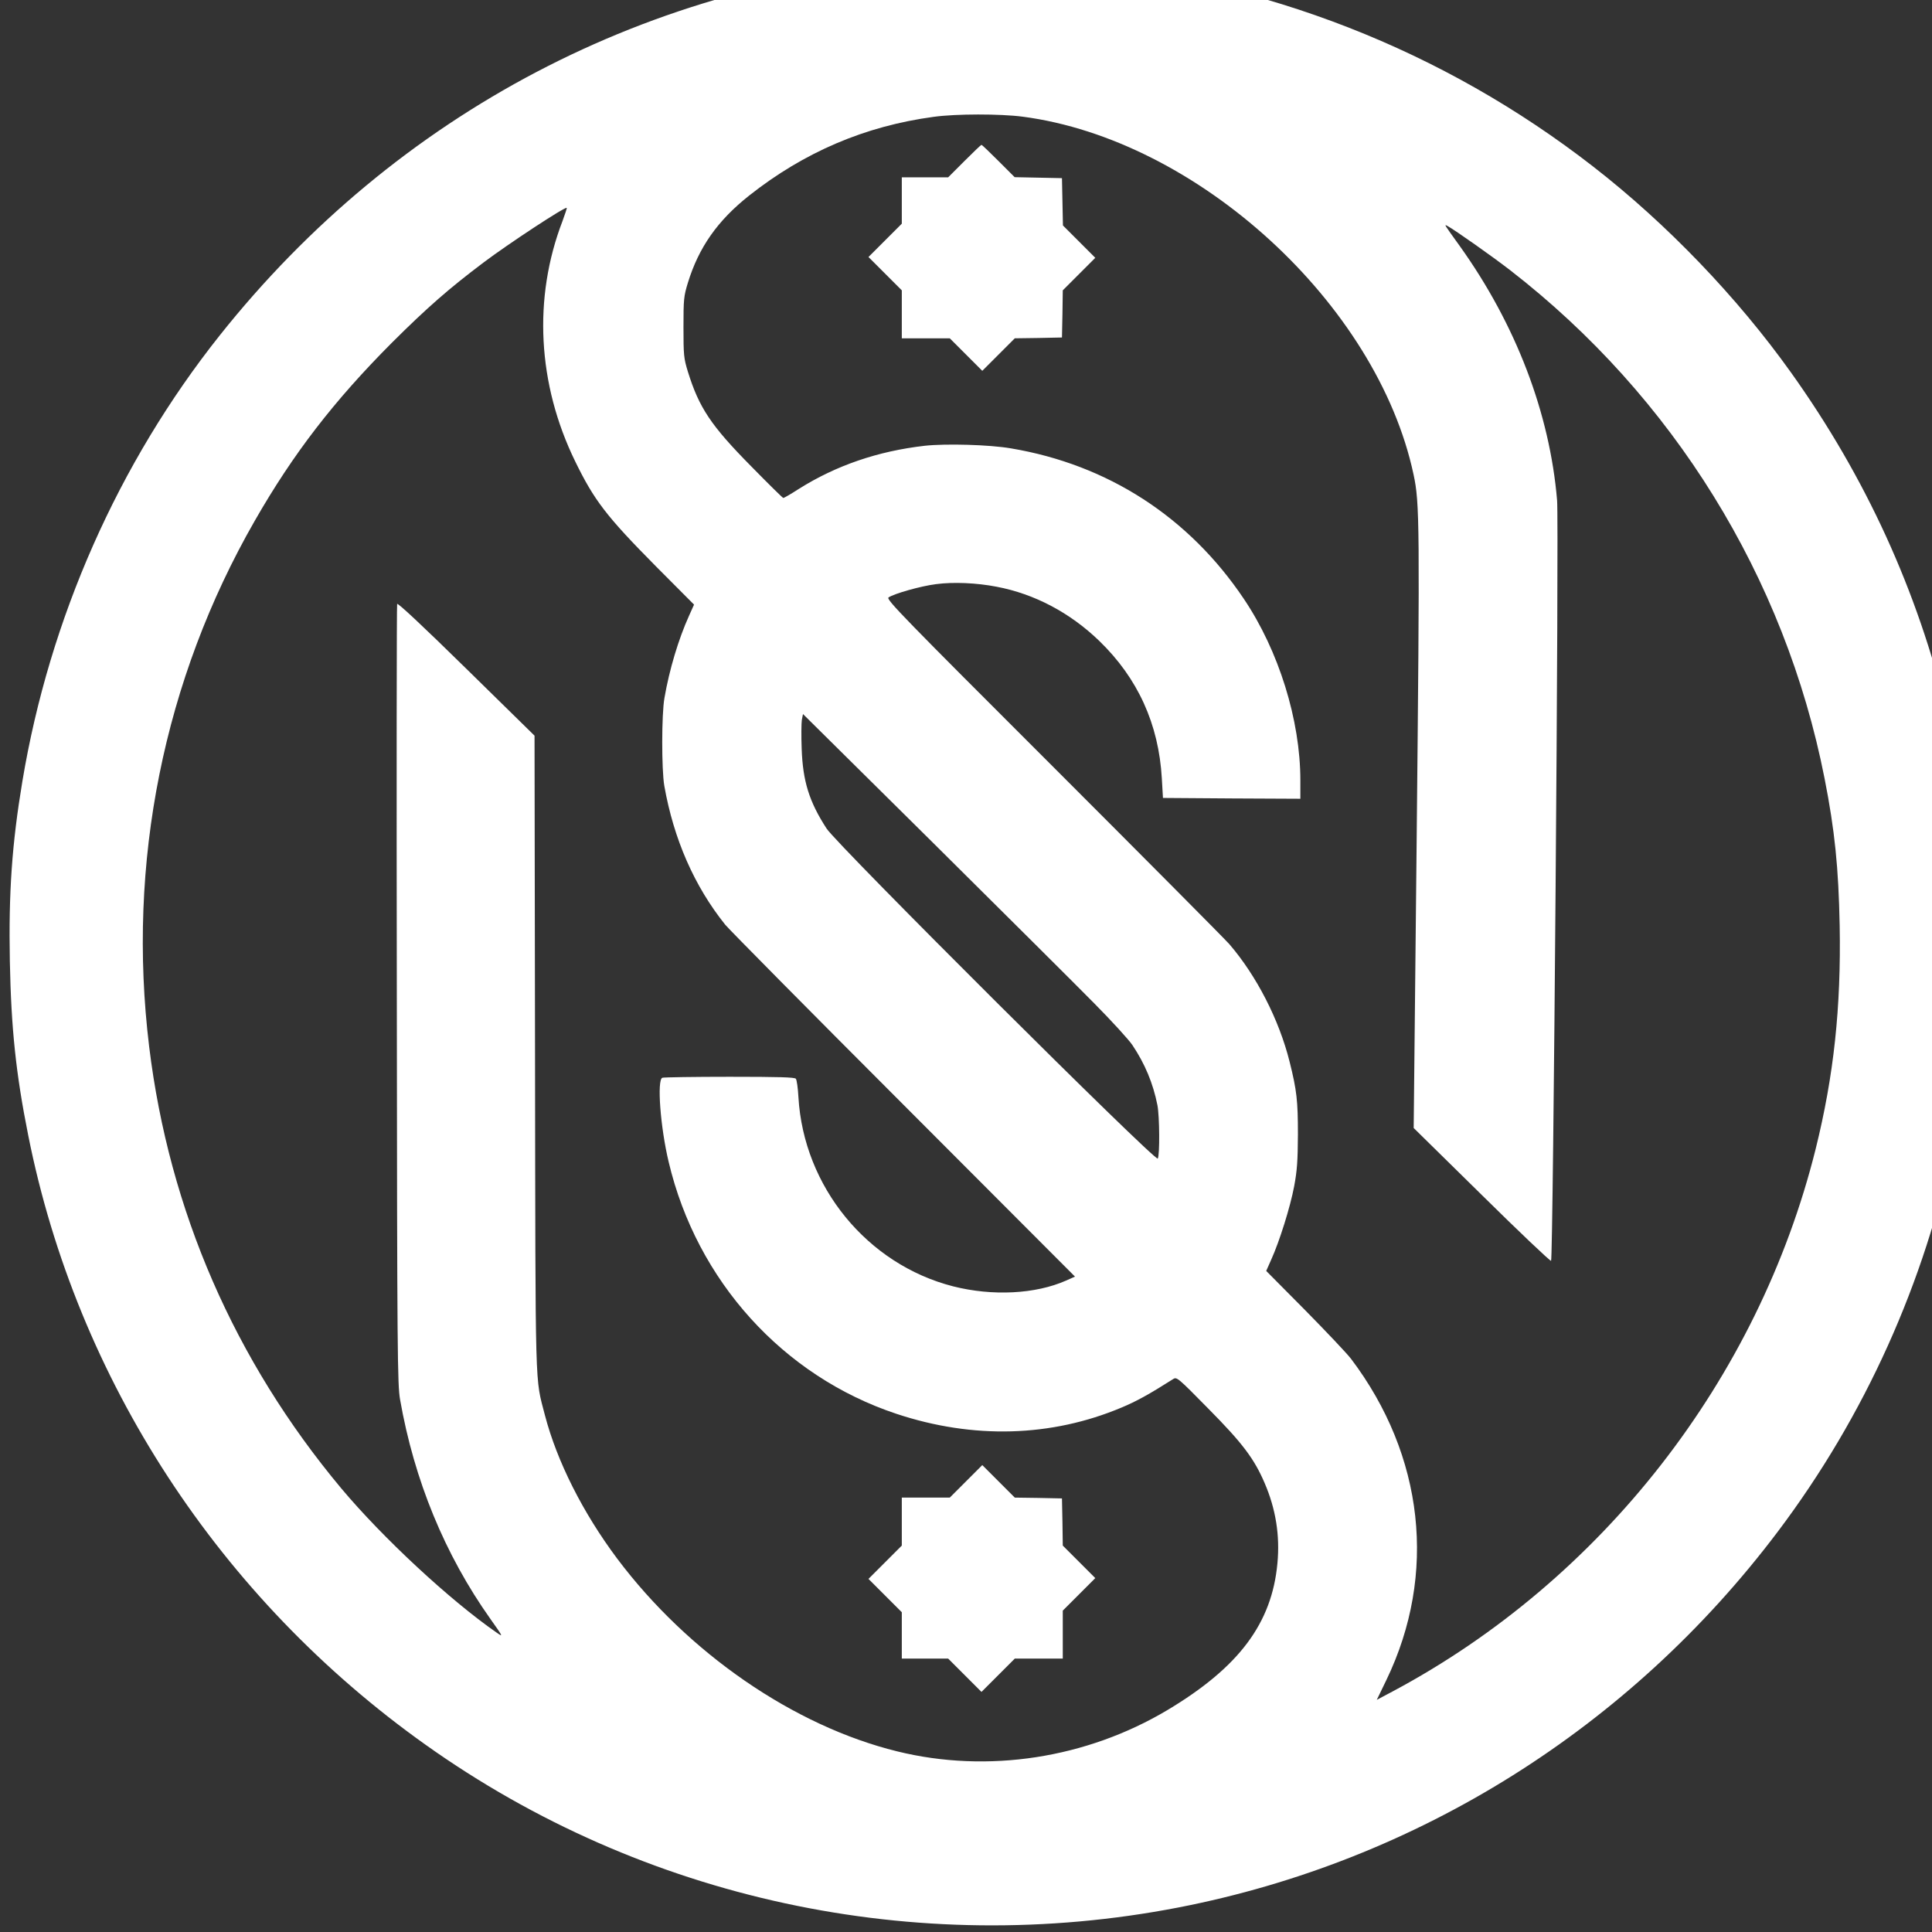 <svg xmlns:inkscape="http://www.inkscape.org/namespaces/inkscape" xmlns:sodipodi="http://sodipodi.sourceforge.net/DTD/sodipodi-0.dtd" xmlns="http://www.w3.org/2000/svg" xmlns:svg="http://www.w3.org/2000/svg" width="202mm" height="202mm" viewBox="0 0 202 202" id="svg3576" xml:space="preserve"><rect x="0" y="0" width="202" height="202" fill="#333333" stroke="none"/><defs id="defs3573"></defs><g inkscape:label="Livello 1" inkscape:groupmode="layer" id="layer1"><g transform="matrix(0.017,0,0,-0.017,-0.232,199.762)" fill="#000000" stroke="none" id="g4066" style="fill:#ffffff;fill-opacity:1"><path d="m 5751.228,11988.157 c -1739,-114 -3298,-932 -4386,-2300 -624,-785 -1047,-1741 -1214,-2743 -64,-385 -85,-682 -77,-1107 8,-411 37,-690 113,-1070 299,-1503 1177,-2848 2445,-3749 1338,-952 3012,-1313 4629,-1000 1468,285 2776,1104 3686,2311 1079,1431 1464,3287 1043,5028 -184,762 -502,1458 -961,2101 -331,464 -764,915 -1217,1267 -921,716 -2022,1147 -3206,1252 -162,15 -688,21 -855,10 z m 552,-955 c 1076,-141 2180,-1152 2404,-2200 38,-175 39,-300 19,-2280 l -18,-1740 419,-412 c 230,-227 422,-409 426,-405 13,13 49,4541 37,4677 -45,537 -254,1083 -599,1565 -100,139 -97,134 -74,122 47,-26 274,-186 384,-271 1003,-777 1690,-1887 1934,-3126 63,-320 86,-548 93,-906 9,-503 -36,-923 -148,-1374 -353,-1416 -1315,-2649 -2601,-3335 l -98,-52 60,124 c 312,648 231,1379 -218,1973 -25,33 -153,168 -284,301 l -238,240 31,70 c 50,110 117,323 141,451 18,97 22,154 23,318 0,208 -7,271 -51,447 -65,260 -204,530 -371,724 -34,38 -523,530 -1087,1094 -916,915 -1025,1026 -1009,1038 33,23 197,70 293,82 106,14 248,8 372,-16 232,-44 451,-159 631,-333 237,-229 366,-512 385,-846 l 7,-120 423,-3 422,-2 v 113 c 0,371 -133,798 -348,1117 -338,503 -836,825 -1432,925 -133,23 -401,30 -530,16 -288,-33 -545,-121 -774,-265 -48,-31 -91,-56 -96,-56 -4,0 -92,87 -196,193 -250,253 -322,362 -391,584 -25,82 -27,100 -27,273 0,173 2,191 27,273 67,218 182,382 376,536 339,268 713,428 1136,485 137,19 409,19 547,1 z m -2830,-642 c -182,-473 -154,-1003 78,-1478 117,-240 192,-338 497,-646 l 234,-235 -31,-69 c -65,-144 -121,-331 -151,-505 -18,-100 -18,-441 -1,-540 58,-329 185,-618 375,-855 22,-27 515,-526 1096,-1107 l 1055,-1057 -54,-24 c -189,-84 -454,-97 -695,-36 -529,135 -920,613 -952,1164 -3,55 -10,106 -16,113 -7,9 -101,12 -407,12 -219,0 -405,-3 -414,-6 -34,-13 -12,-305 39,-518 173,-731 703,-1317 1401,-1549 473,-157 953,-143 1385,39 89,37 169,81 317,175 22,14 29,8 215,-181 211,-213 283,-309 347,-458 69,-160 95,-323 79,-494 -34,-369 -236,-639 -675,-902 -499,-298 -1106,-392 -1663,-255 -636,156 -1287,605 -1723,1186 -211,282 -370,598 -444,881 -62,242 -58,88 -61,2228 l -3,1952 -420,412 c -270,265 -422,407 -425,398 -3,-7 -4,-1089 -2,-2403 2,-2222 4,-2397 20,-2490 87,-496 275,-954 556,-1350 78,-110 79,-112 40,-85 -290,201 -703,585 -958,889 -657,787 -1058,1709 -1181,2715 -138,1130 89,2259 649,3235 237,414 488,739 845,1097 216,215 350,332 561,491 155,117 504,346 513,337 2,-1 -10,-38 -26,-81 z m 3269,-4810 c 108,-109 214,-225 236,-258 77,-115 127,-234 154,-370 13,-68 15,-306 2,-328 -12,-24 -1973,1930 -2037,2030 -107,165 -146,291 -153,490 -3,78 -2,158 1,178 l 7,36 797,-789 c 438,-435 885,-879 993,-989 z" id="path4060" style="fill:#ffffff;fill-opacity:1"></path><path d="m 5945,10760 -100,-100 h -142 -143 v -142 -143 l -102,-102 -103,-103 103,-103 102,-102 v -148 -147 h 148 147 l 100,-100 100,-100 100,100 100,100 145,2 145,3 3,145 2,145 100,100 100,100 -100,100 -99,99 -3,146 -3,145 -145,3 -146,3 -99,99 c -55,55 -102,100 -105,100 -3,0 -50,-45 -105,-100 z" id="path4062" style="fill:#ffffff;fill-opacity:1"></path><path d="m 5955,2640 -100,-100 h -147 -148 v -147 -148 l -102,-102 -103,-103 103,-103 102,-102 v -143 -142 h 142 143 l 102,-102 103,-103 103,103 102,102 h 148 147 v 148 147 l 100,100 100,100 -100,100 -100,100 -2,145 -3,145 -145,3 -145,2 -100,100 -100,100 z" id="path4064" style="fill:#ffffff;fill-opacity:1"></path></g></g></svg>